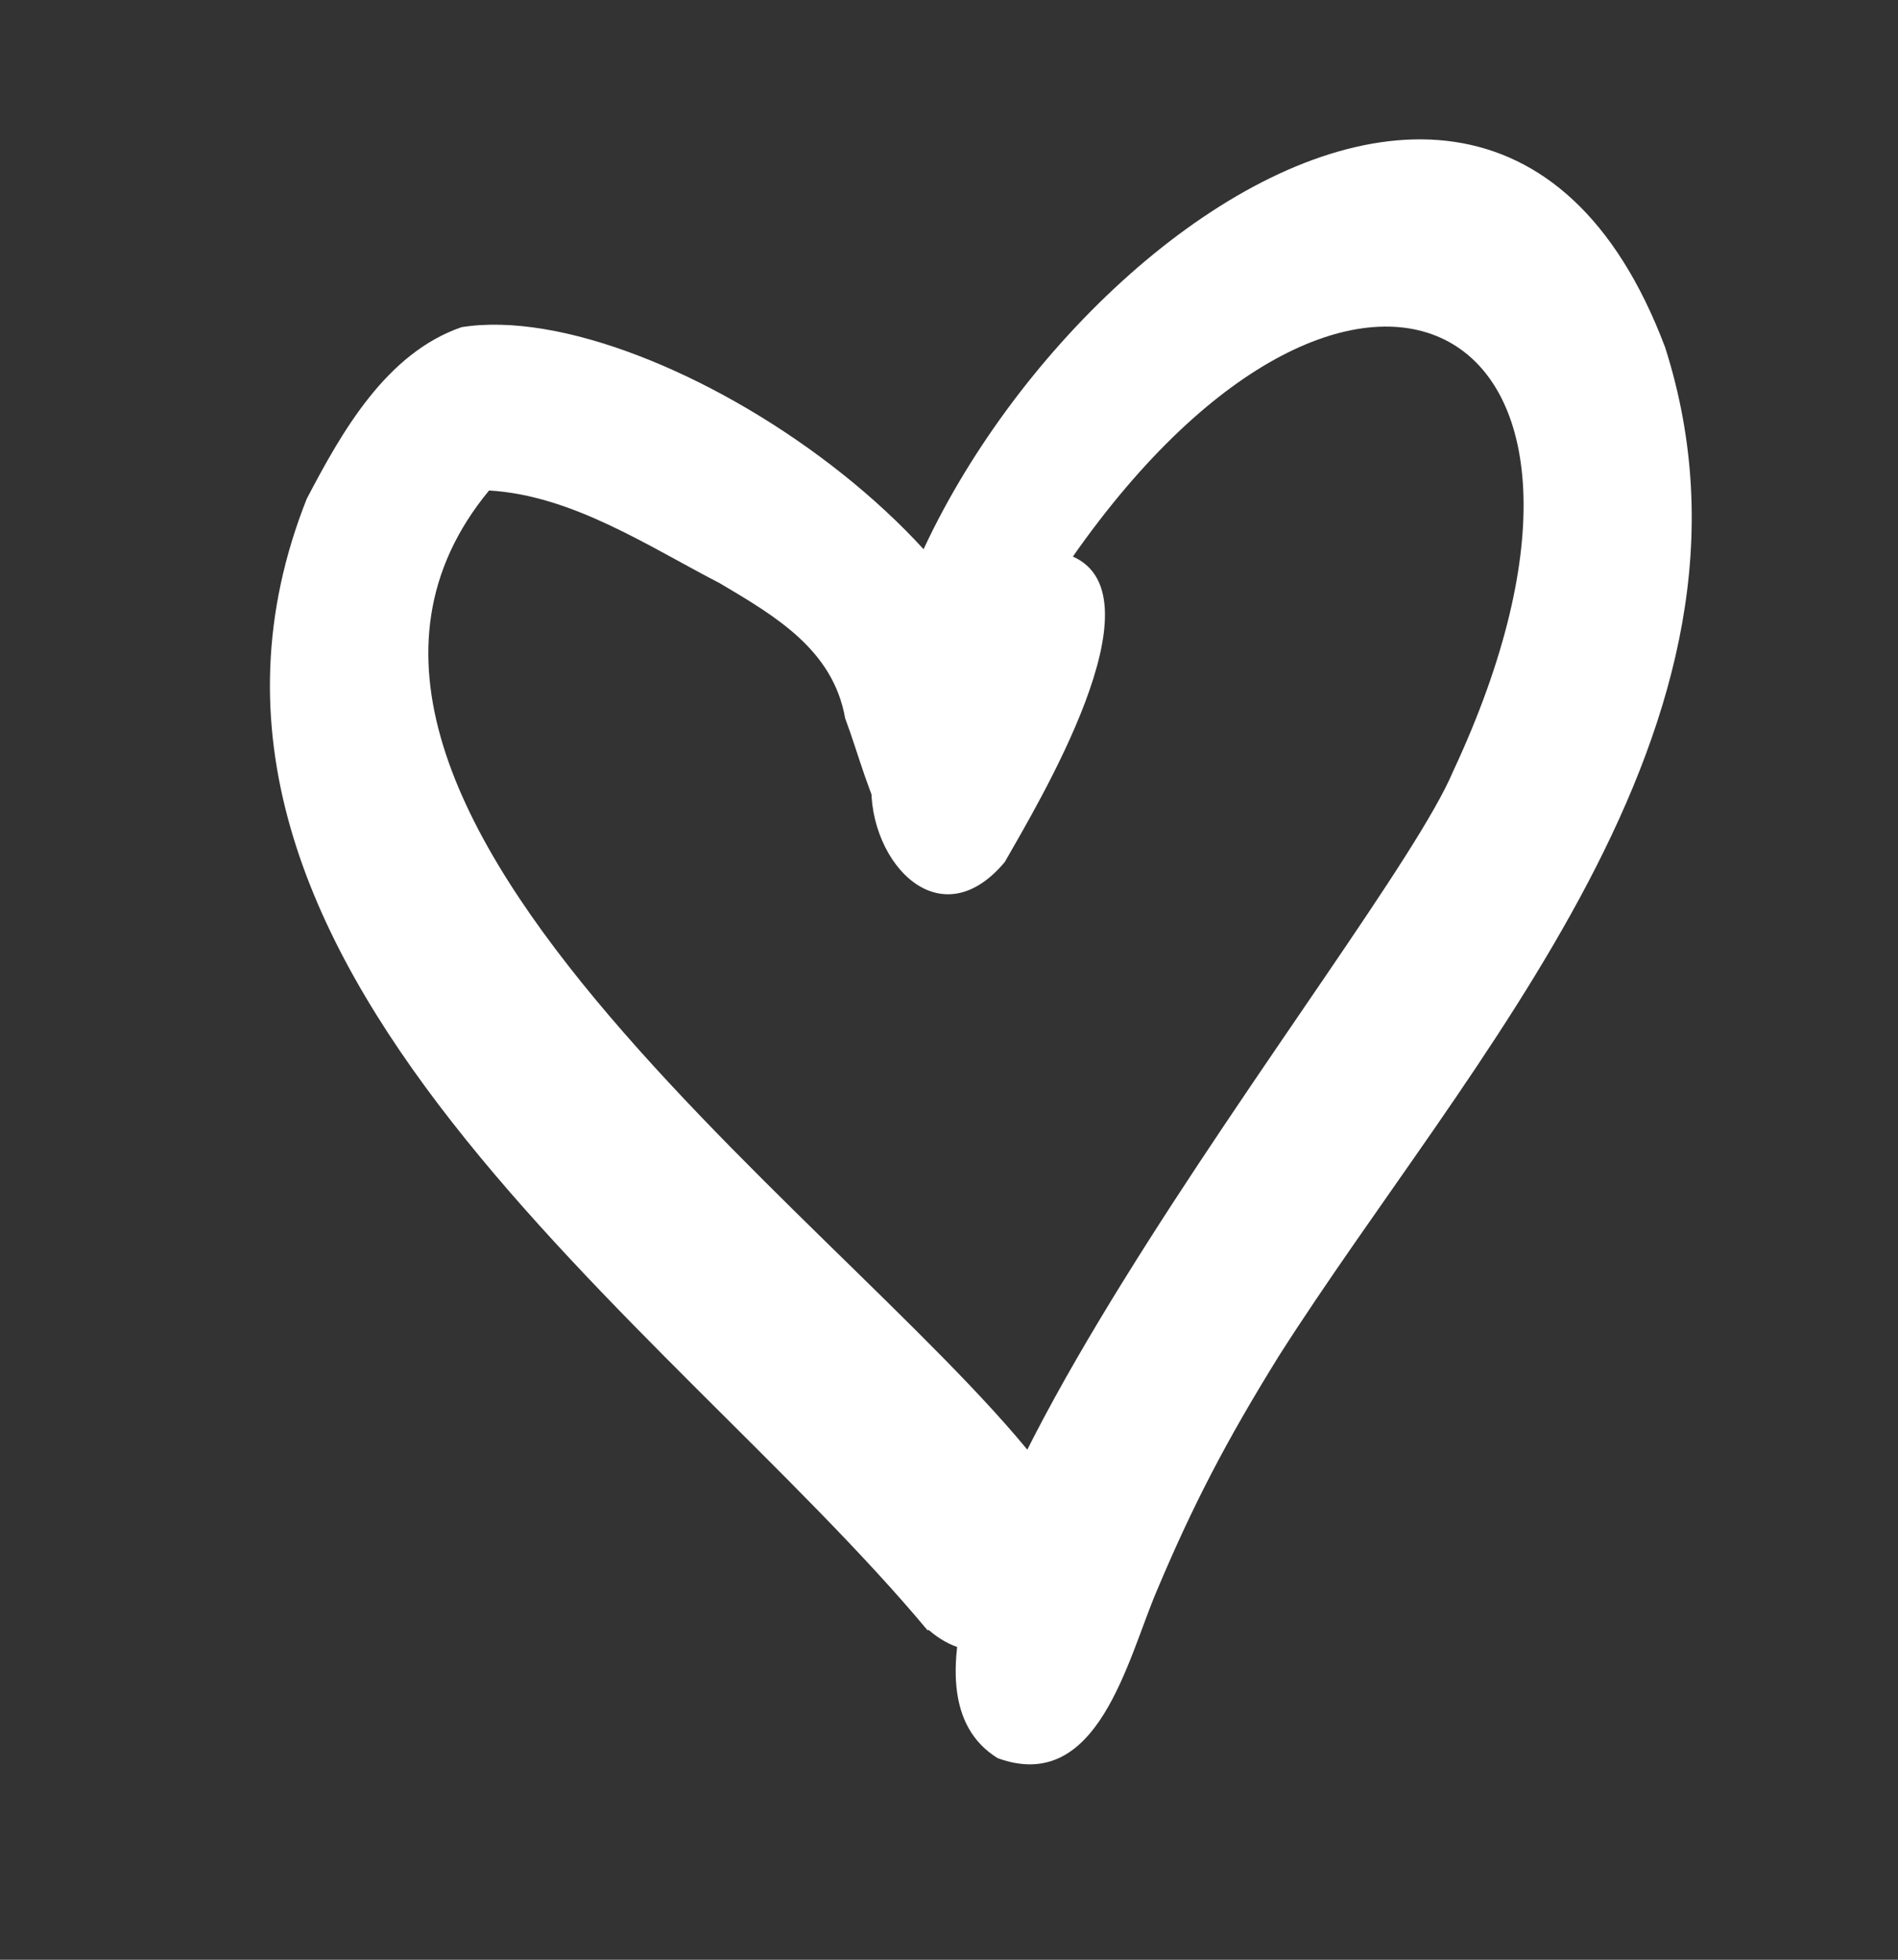 <?xml version="1.0" encoding="UTF-8"?> <svg xmlns="http://www.w3.org/2000/svg" width="31" height="32" viewBox="0 0 31 32" fill="none"><rect x="0" y="0" width="31" height="32" fill="#333333" stroke="none"/><path d="M15.149 26.62C10.96 21.596 2.018 15.688 5.009 8.147C5.585 7.046 6.309 5.766 7.539 5.342C10.749 4.828 17.379 9.329 16.704 12.968C16.511 14.004 15.099 14.657 14.517 13.57C14.188 13.002 14.033 12.341 13.804 11.729C13.606 10.607 12.66 10.06 11.759 9.525C10.574 8.913 9.347 8.09 7.988 8.009C3.719 13.176 14.441 20.338 17.196 24.212C18.216 25.468 16.583 27.839 15.169 26.616L15.149 26.62Z" fill="white"></path><path d="M16.296 28.709C12.998 26.683 22.587 15.319 23.733 12.596C27.209 5.157 22.139 2.499 17.523 9.088C18.994 9.739 16.961 13.108 16.411 14.076C15.3 15.401 14.093 13.964 14.244 12.648C13.892 6.762 23.965 -2.903 27.197 5.673C29.167 11.849 23.971 17.303 20.887 22.143C20.024 23.535 19.484 24.576 18.899 25.964C18.412 27.099 17.939 29.306 16.296 28.709Z" fill="white"></path></svg> 
